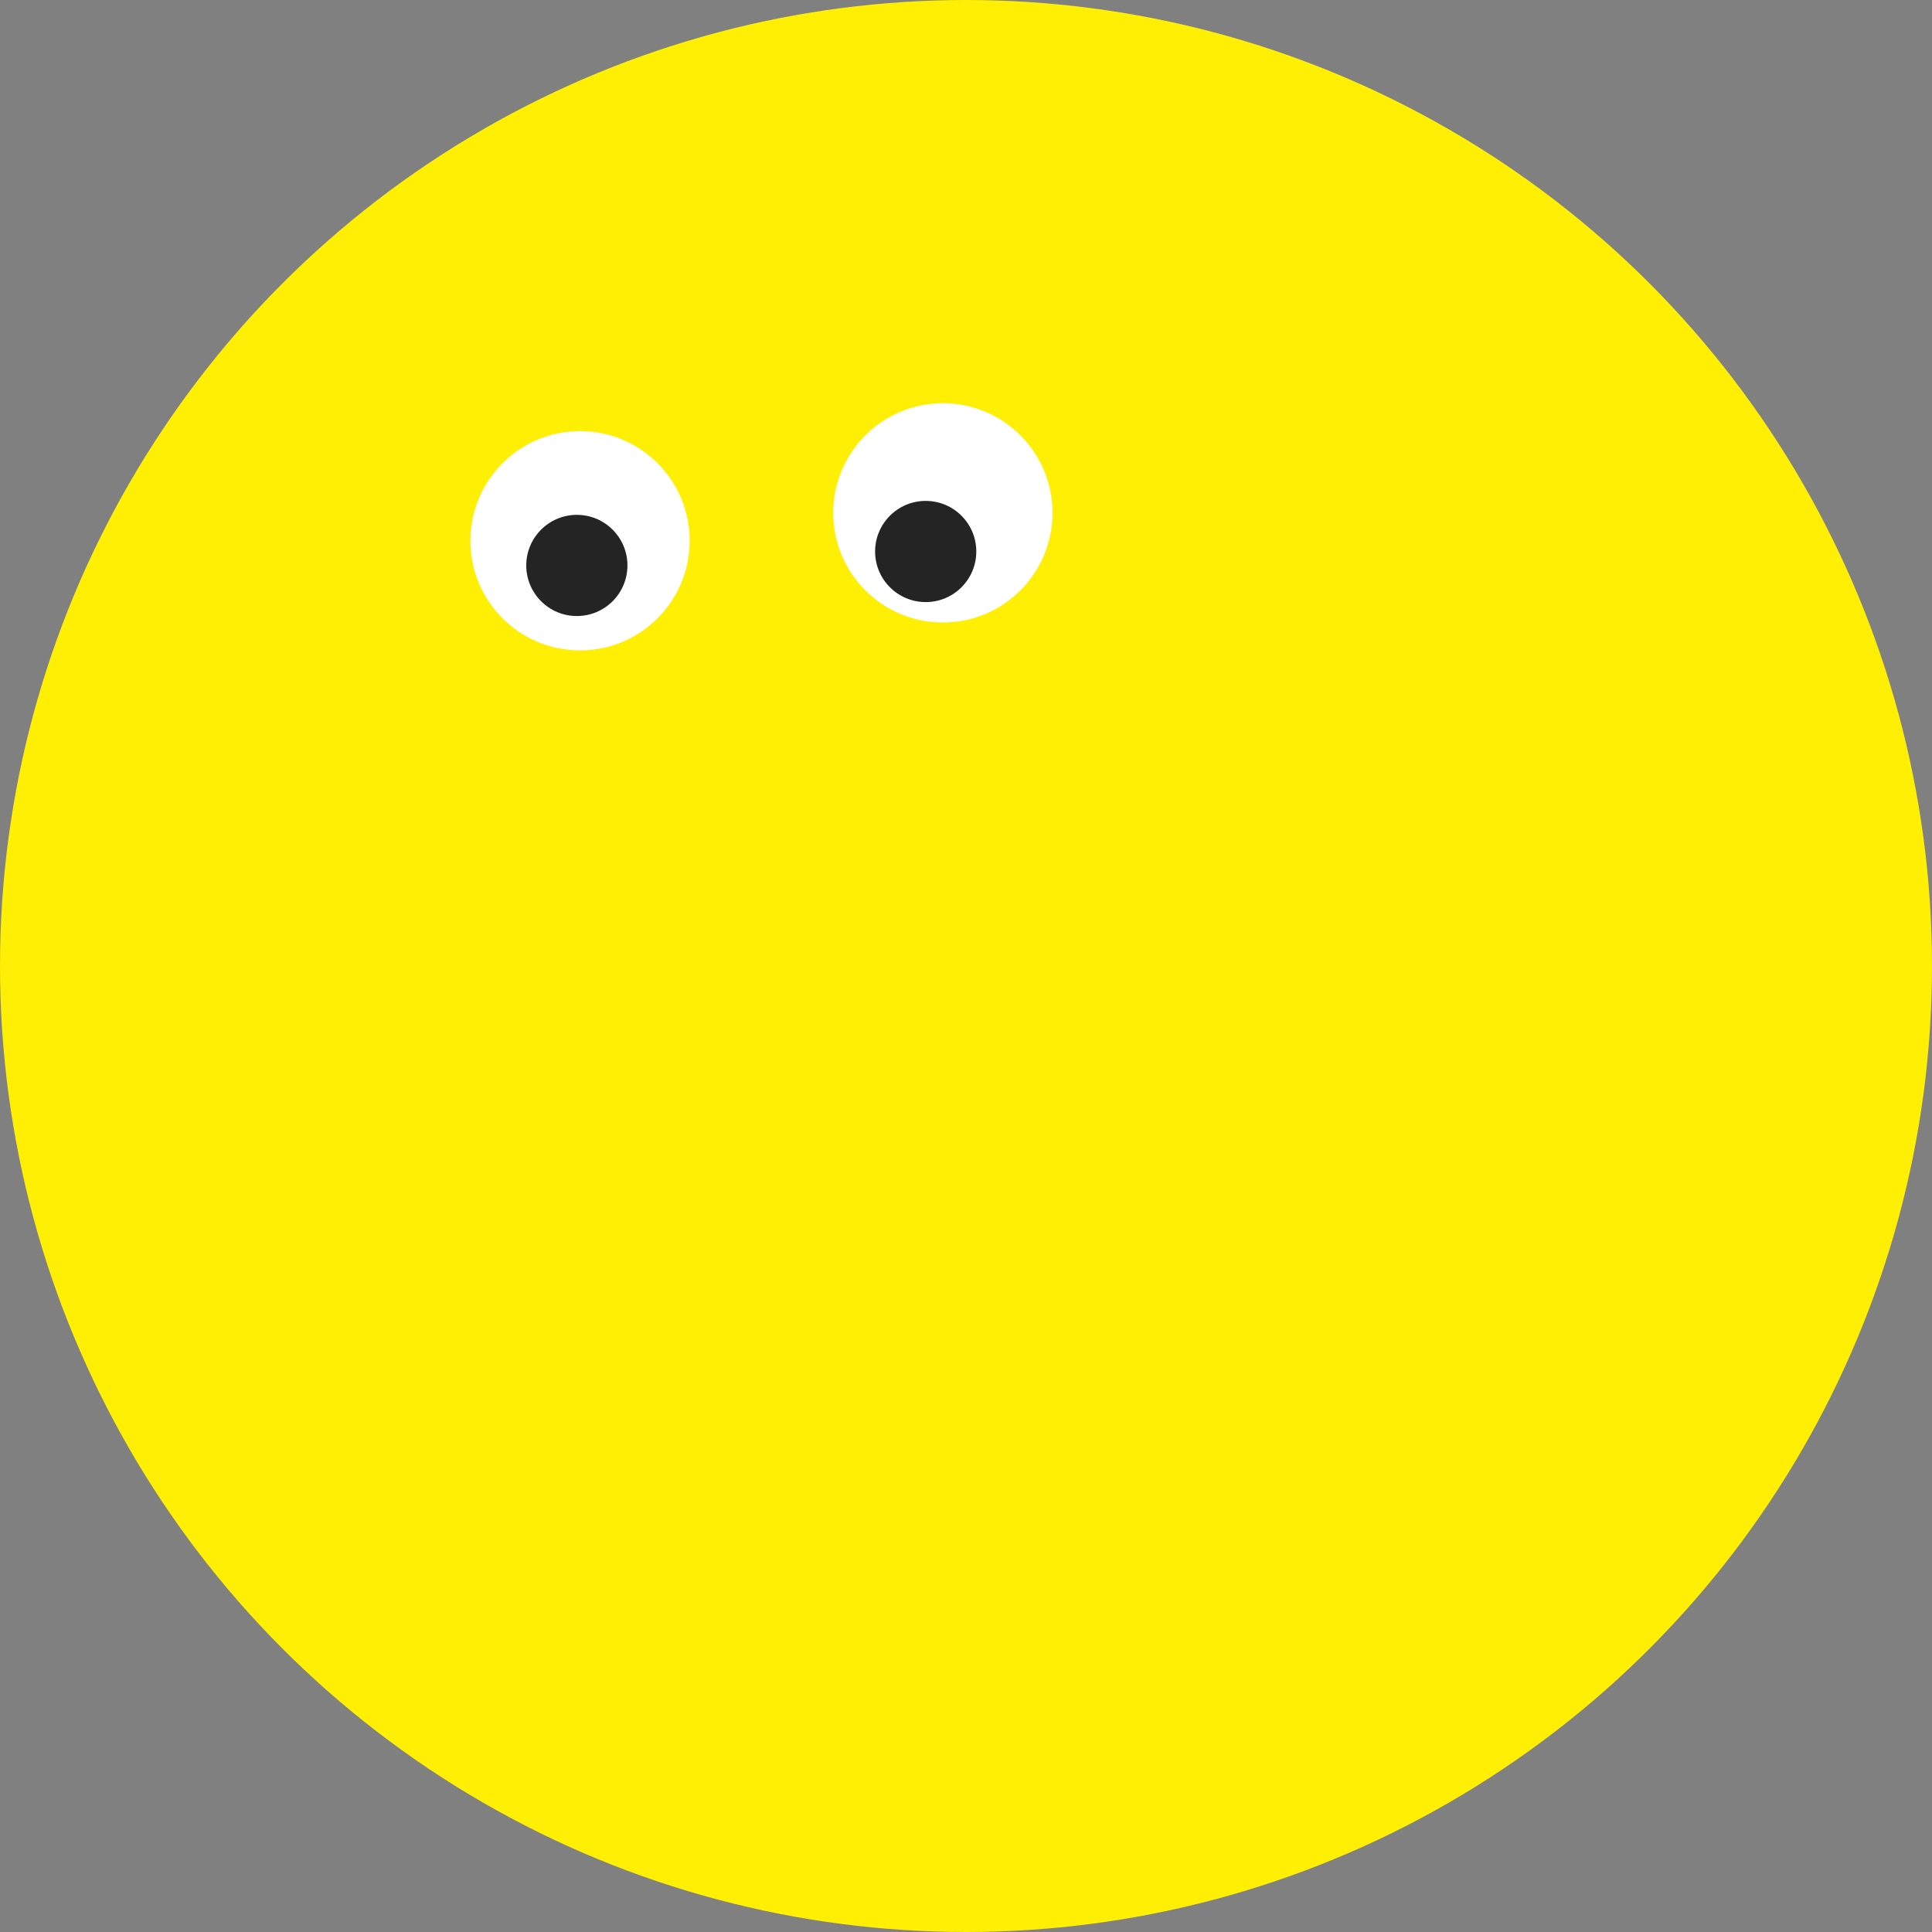<svg width="64" height="64" viewBox="0 0 64 64" fill="none" xmlns="http://www.w3.org/2000/svg"><rect x="0" y="0" width="64" height="64" fill="#808080" stroke="none"/><circle cx="32" cy="32" r="32" fill="#FFEF05"/><circle cx="31.234" cy="16.989" r="3.632" fill="#fff"/><circle cx="19.215" cy="17.913" r="3.632" fill="#fff"/><circle cx="1.676" cy="1.676" r="1.676" transform="matrix(-1 0 0 1 20.785 17.055)" fill="#242424"/><circle cx="1.676" cy="1.676" r="1.676" transform="matrix(-1 0 0 1 32.341 16.593)" fill="#242424"/></svg>